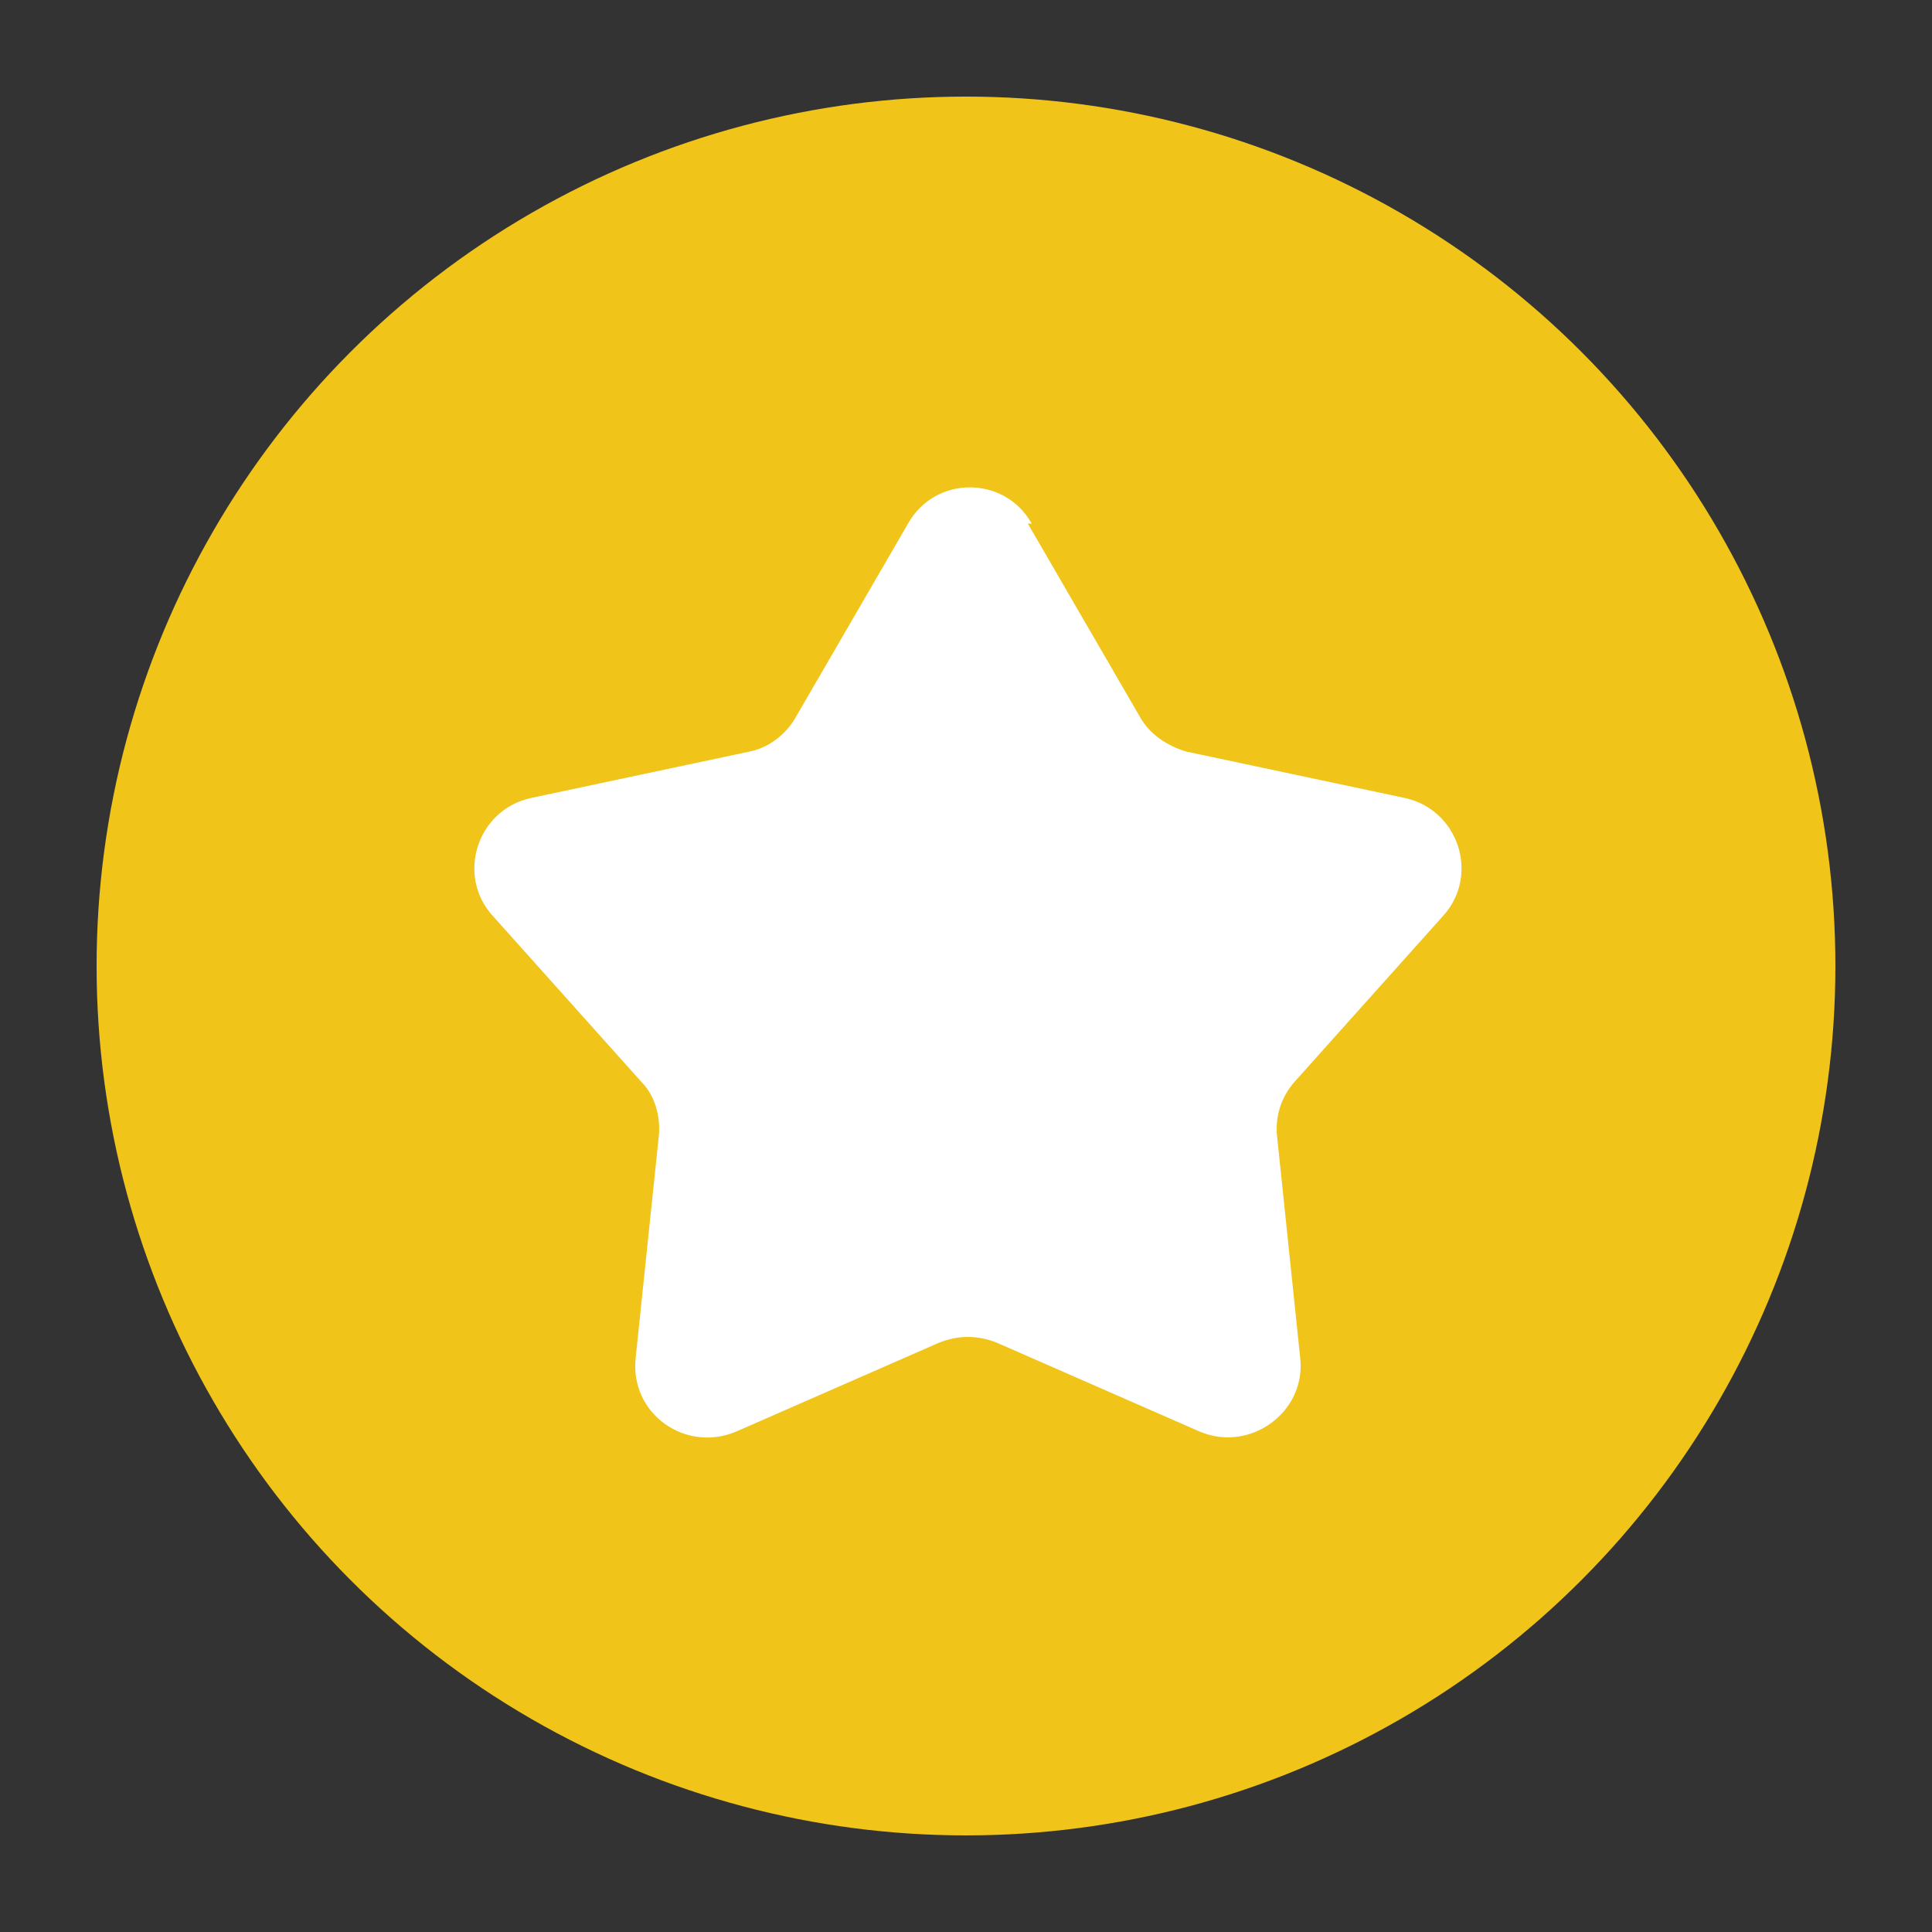 <?xml version="1.0" encoding="UTF-8"?>
<svg id="Layer_1" data-name="Layer 1" xmlns="http://www.w3.org/2000/svg" version="1.1" viewBox="0 0 100 100">
  <rect x="0" y="0" width="100" height="100" fill="#333333" stroke="none"/>
  <defs>
    <style>
      .cls-1 {
        fill: #f0c419;
      }

      .cls-1, .cls-2 {
        stroke-width: 0px;
      }

      .cls-2 {
        fill: #fff;
      }
    </style>
  </defs>
  <circle class="cls-1" cx="50" cy="50" r="45"/>
  <path class="cls-2" d="M53.2,27.1l5.8,10c.5.9,1.4,1.5,2.4,1.8l11.3,2.4c2.8.6,3.9,4,2,6.1l-7.7,8.6c-.7.8-1,1.8-.9,2.8l1.2,11.5c.3,2.8-2.6,4.9-5.2,3.8l-10.5-4.6c-1-.4-2-.4-3,0l-10.5,4.6c-2.6,1.1-5.5-.9-5.2-3.8l1.2-11.5c.1-1-.2-2.1-.9-2.8l-7.7-8.6c-1.9-2.1-.8-5.5,2-6.1l11.3-2.4c1-.2,1.9-.9,2.4-1.8l5.8-10c1.4-2.5,5-2.5,6.4,0Z"/>
</svg>